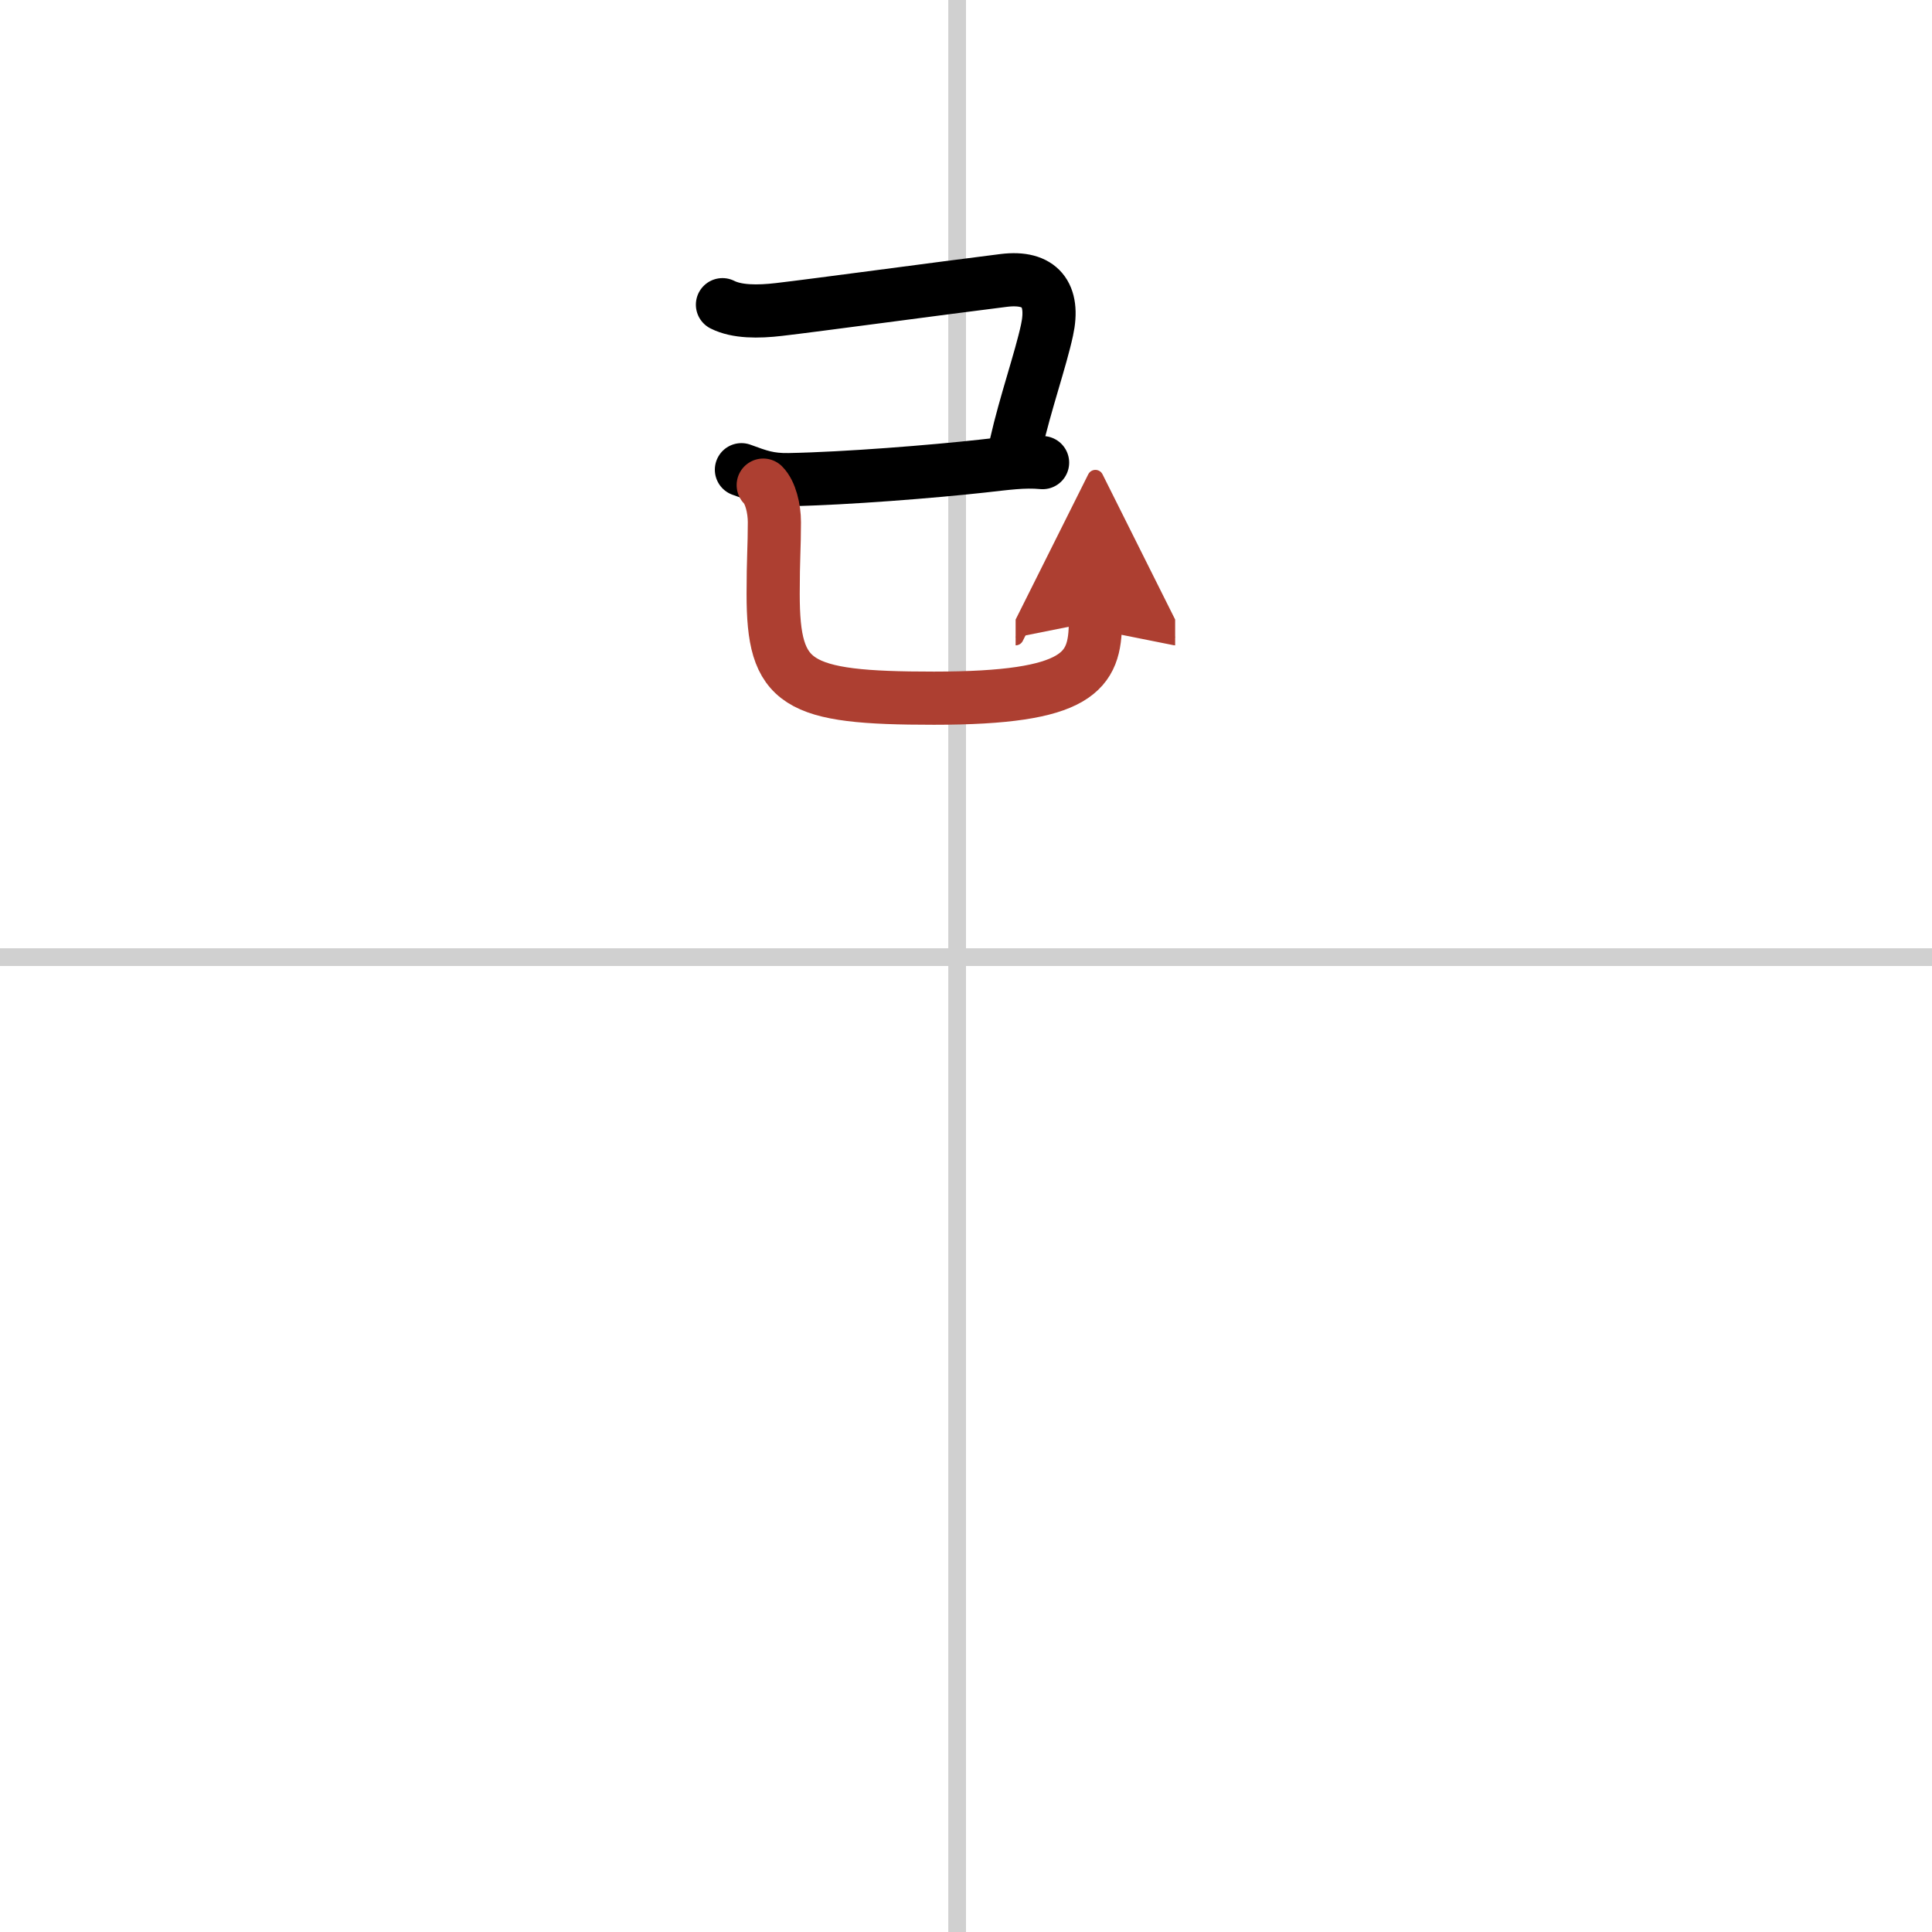 <svg width="400" height="400" viewBox="0 0 109 109" xmlns="http://www.w3.org/2000/svg"><defs><marker id="a" markerWidth="4" orient="auto" refX="1" refY="5" viewBox="0 0 10 10"><polyline points="0 0 10 5 0 10 1 5" fill="#ad3f31" stroke="#ad3f31"/></marker></defs><g fill="none" stroke="#000" stroke-linecap="round" stroke-linejoin="round" stroke-width="3"><rect width="100%" height="100%" fill="#fff" stroke="#fff"/><line x1="54" x2="54" y2="109" stroke="#d0d0d0" stroke-width="1"/><line x2="109" y1="54" y2="54" stroke="#d0d0d0" stroke-width="1"/><path d="m40.76 17.19c0.81 0.41 2 0.41 3.19 0.27 1.92-0.22 9.23-1.21 12.69-1.64 2.04-0.25 2.87 0.8 2.43 2.81-0.35 1.63-1.24 4.19-1.74 6.41"/><path d="m41.83 26.5c0.98 0.36 1.56 0.58 2.68 0.56 3.24-0.06 8.15-0.46 10.88-0.76 1.37-0.15 2.35-0.3 3.43-0.2"/><path d="m43.06 27.37c0.41 0.41 0.63 1.32 0.63 2.09 0 1.42-0.07 2.06-0.07 4.05 0 5.12 1.26 5.88 9.07 5.88 8.19 0 9.11-1.5 9.11-4.33" marker-end="url(#a)" stroke="#ad3f31"/></g></svg>
